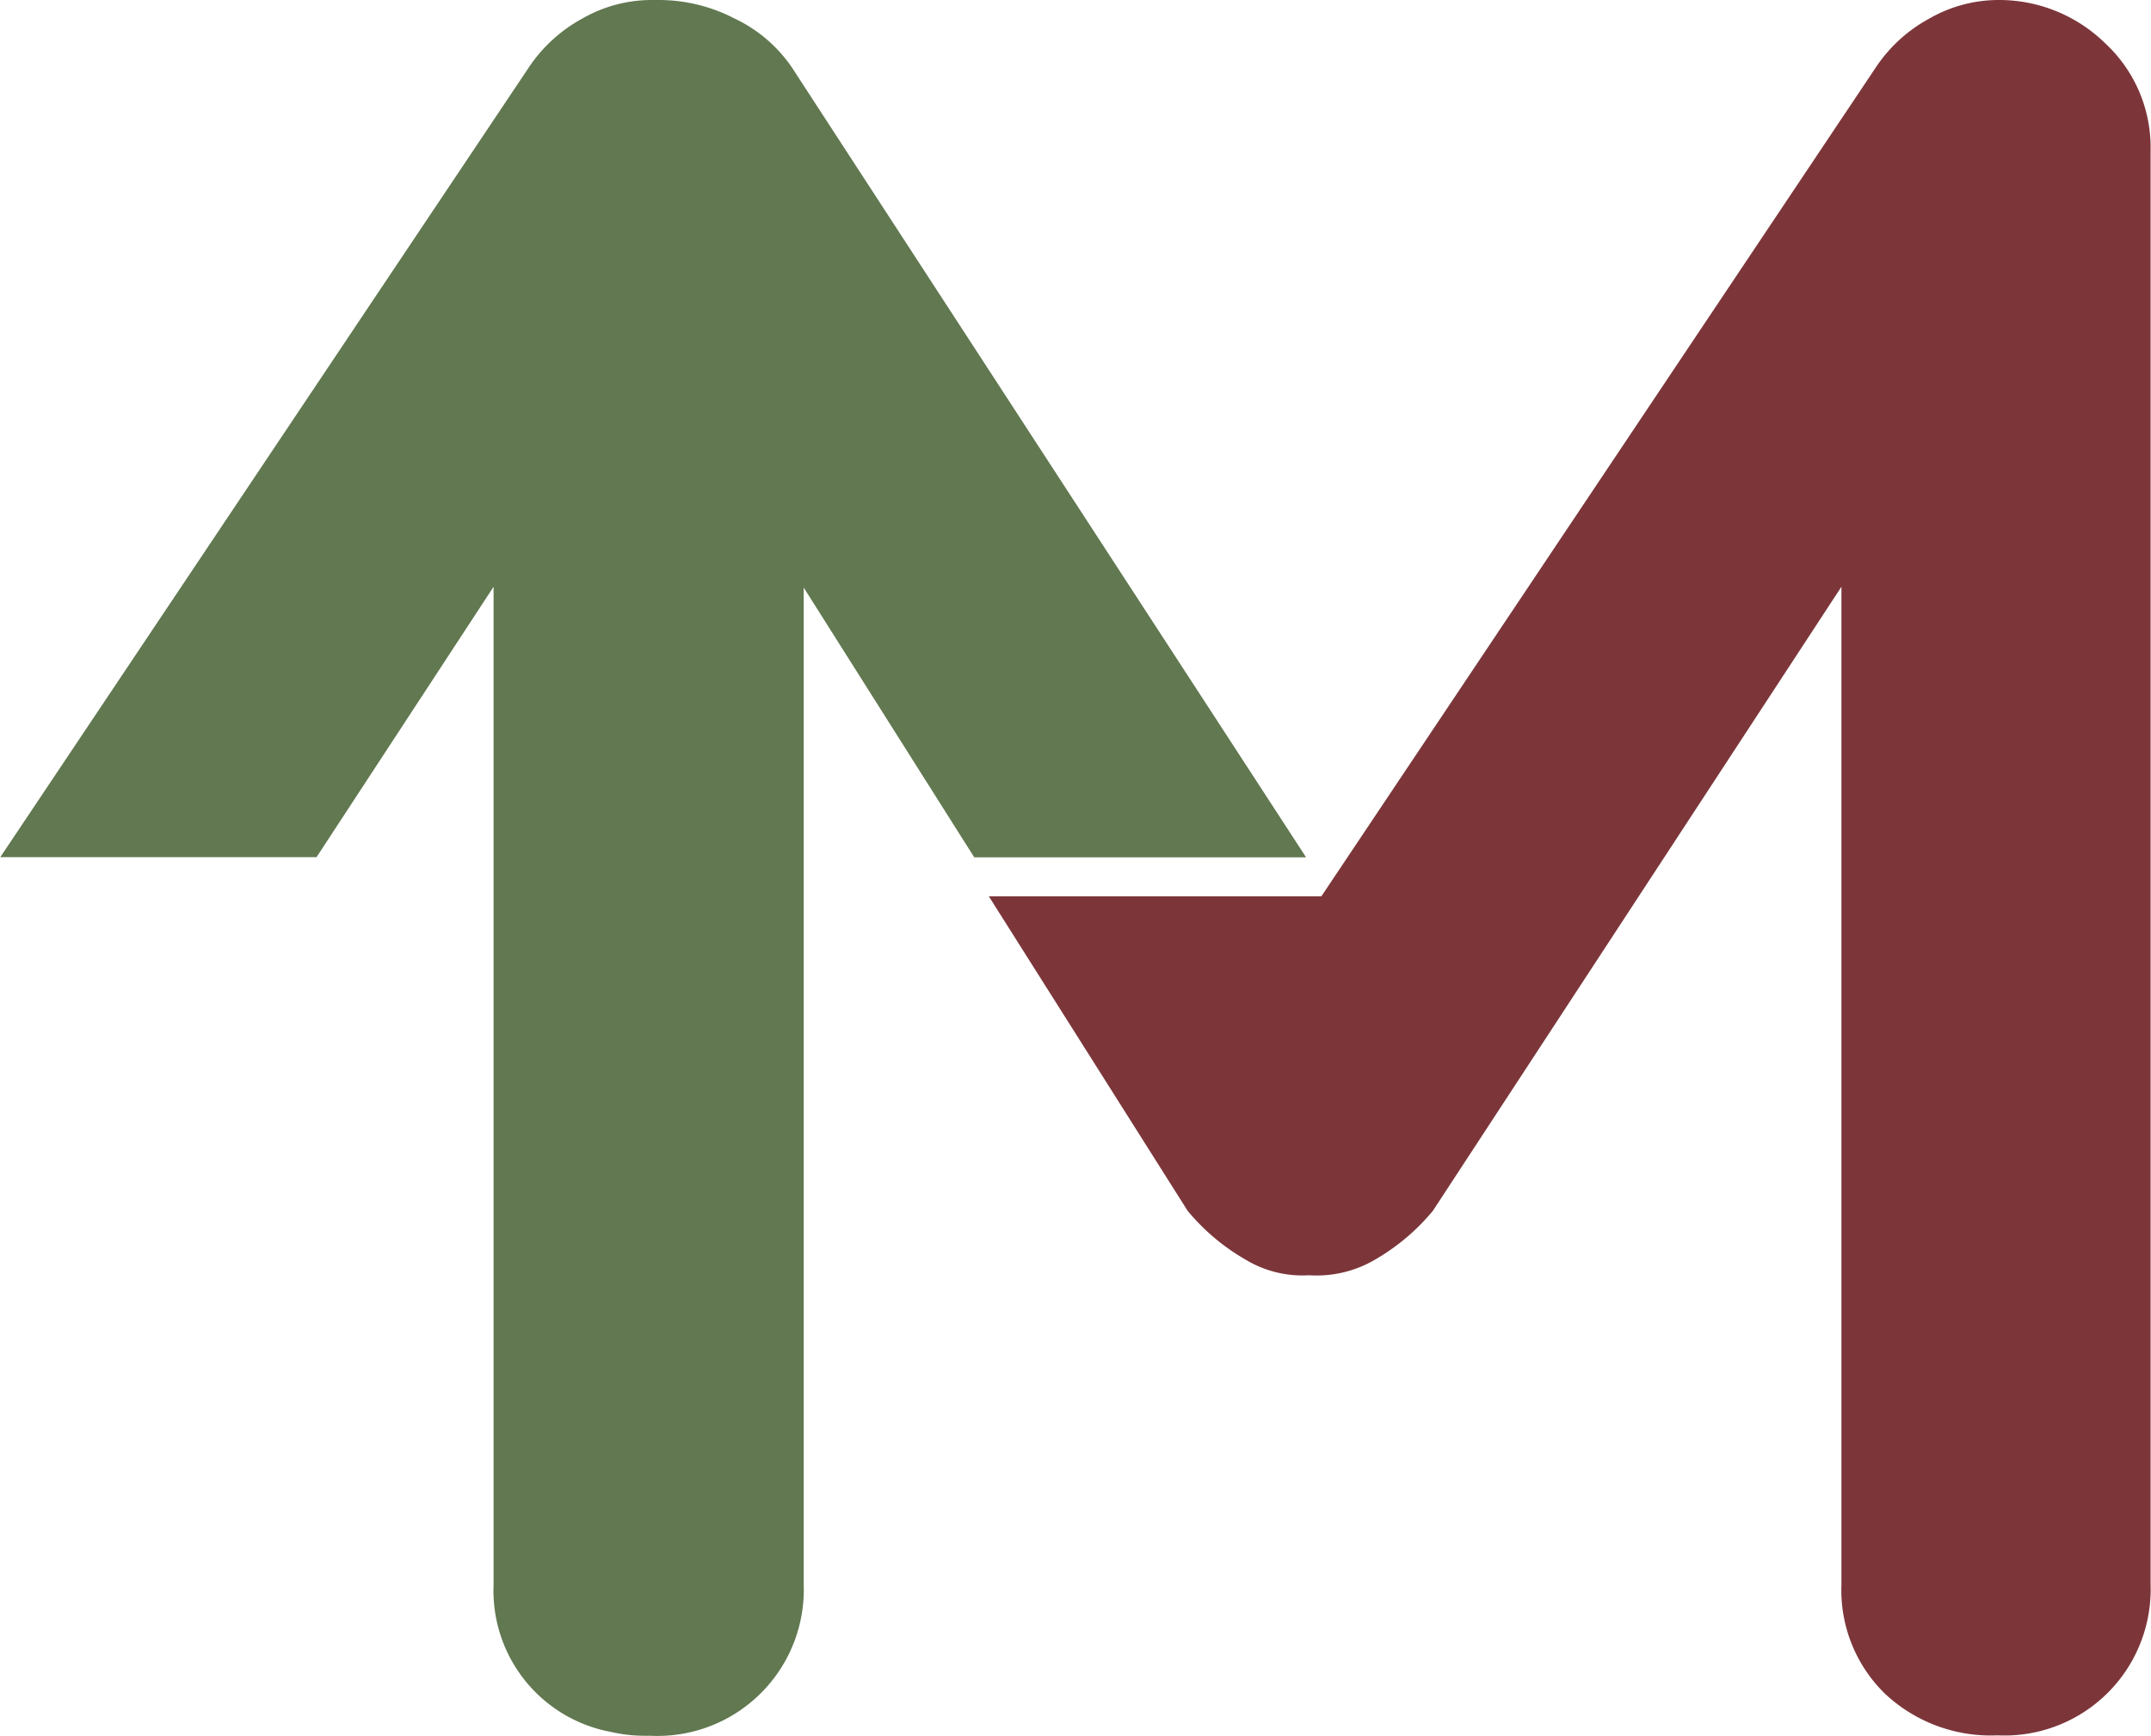 <svg data-name="Ebene 1" xmlns="http://www.w3.org/2000/svg" viewBox="0 0 154.53 124.72"><path d="M56.86 4.8a10.35 10.35 0 0 0-4.09-3.47A11.84 11.84 0 0 0 47.43 0h-.69a10 10 0 0 0-4.9 1.33 10.86 10.86 0 0 0-3.82 3.47l-38 56.79h22.72l12.72-19.43v71.71a10.32 10.32 0 0 0 8.41 10.57 10.93 10.93 0 0 0 2.47.28h.4a10.51 10.51 0 0 0 11-10.85V42.22L69.99 61.6h23.84z" fill="#617850"/><path d="M151.24 3.11A10.9 10.9 0 0 0 143.5 0a10 10 0 0 0-4.89 1.33 10.77 10.77 0 0 0-3.82 3.47L94.93 64.4H71.04l.16.26L85.32 87a15.21 15.21 0 0 0 4.1 3.47 7.89 7.89 0 0 0 4.62 1.16 8.28 8.28 0 0 0 4.81-1.16 15.32 15.32 0 0 0 4.09-3.47l29.35-44.84v71.71a10.39 10.39 0 0 0 3.12 7.82 11.1 11.1 0 0 0 8.09 3 10.5 10.5 0 0 0 11-10.85v-103a10.21 10.21 0 0 0-3.26-7.73z" fill="#7c363a"/></svg>